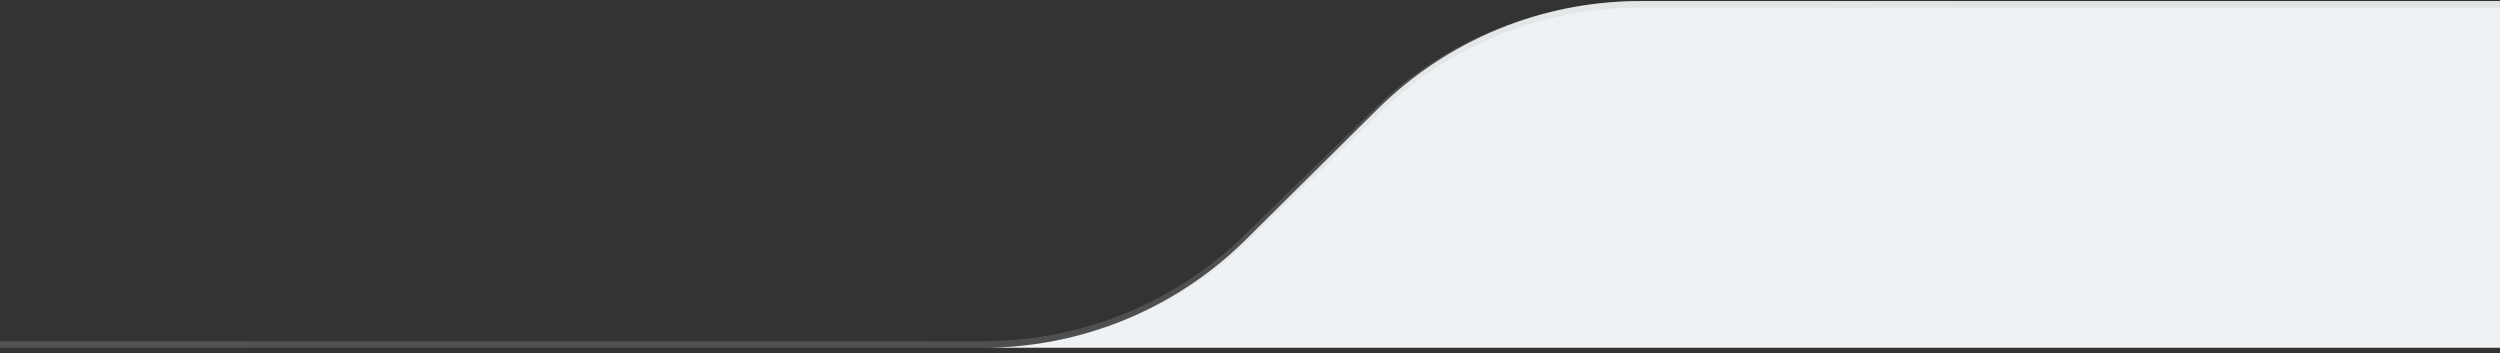 <svg xmlns="http://www.w3.org/2000/svg" width="375" height="53" viewBox="0 0 375 53" fill="none"><rect x="0" y="0" width="375" height="53" fill="#333333" stroke="none"/><g clip-path="url(#clip0_49_33560)"><path d="M246.039 0.16H375V52.16H147.461C162.22 52.16 176.383 46.334 186.869 35.947L206.631 16.373C217.117 5.987 231.28 0.16 246.039 0.16Z" fill="#EFF2F4"></path><path fill-rule="evenodd" clip-rule="evenodd" d="M206.279 16.209C216.859 5.928 231.148 0.16 246.039 0.16L375 0.179V1.16L246.039 1.141C231.412 1.141 217.376 6.807 206.983 16.906L187.221 36.111C176.641 46.392 162.352 52.16 147.461 52.16H-0.5V51.179H147.461C162.088 51.179 176.124 45.513 186.517 35.414L206.279 16.209Z" fill="url(#paint0_linear_49_33560)" fill-opacity="0.2"></path></g><defs><linearGradient id="paint0_linear_49_33560" x1="-501" y1="26.16" x2="943.5" y2="26.16" gradientUnits="userSpaceOnUse"><stop stop-color="white"></stop><stop offset="1" stop-color="#727272"></stop></linearGradient><clipPath id="clip0_49_33560"><rect width="375" height="52" fill="white" transform="translate(0 0.16)"></rect></clipPath></defs></svg>